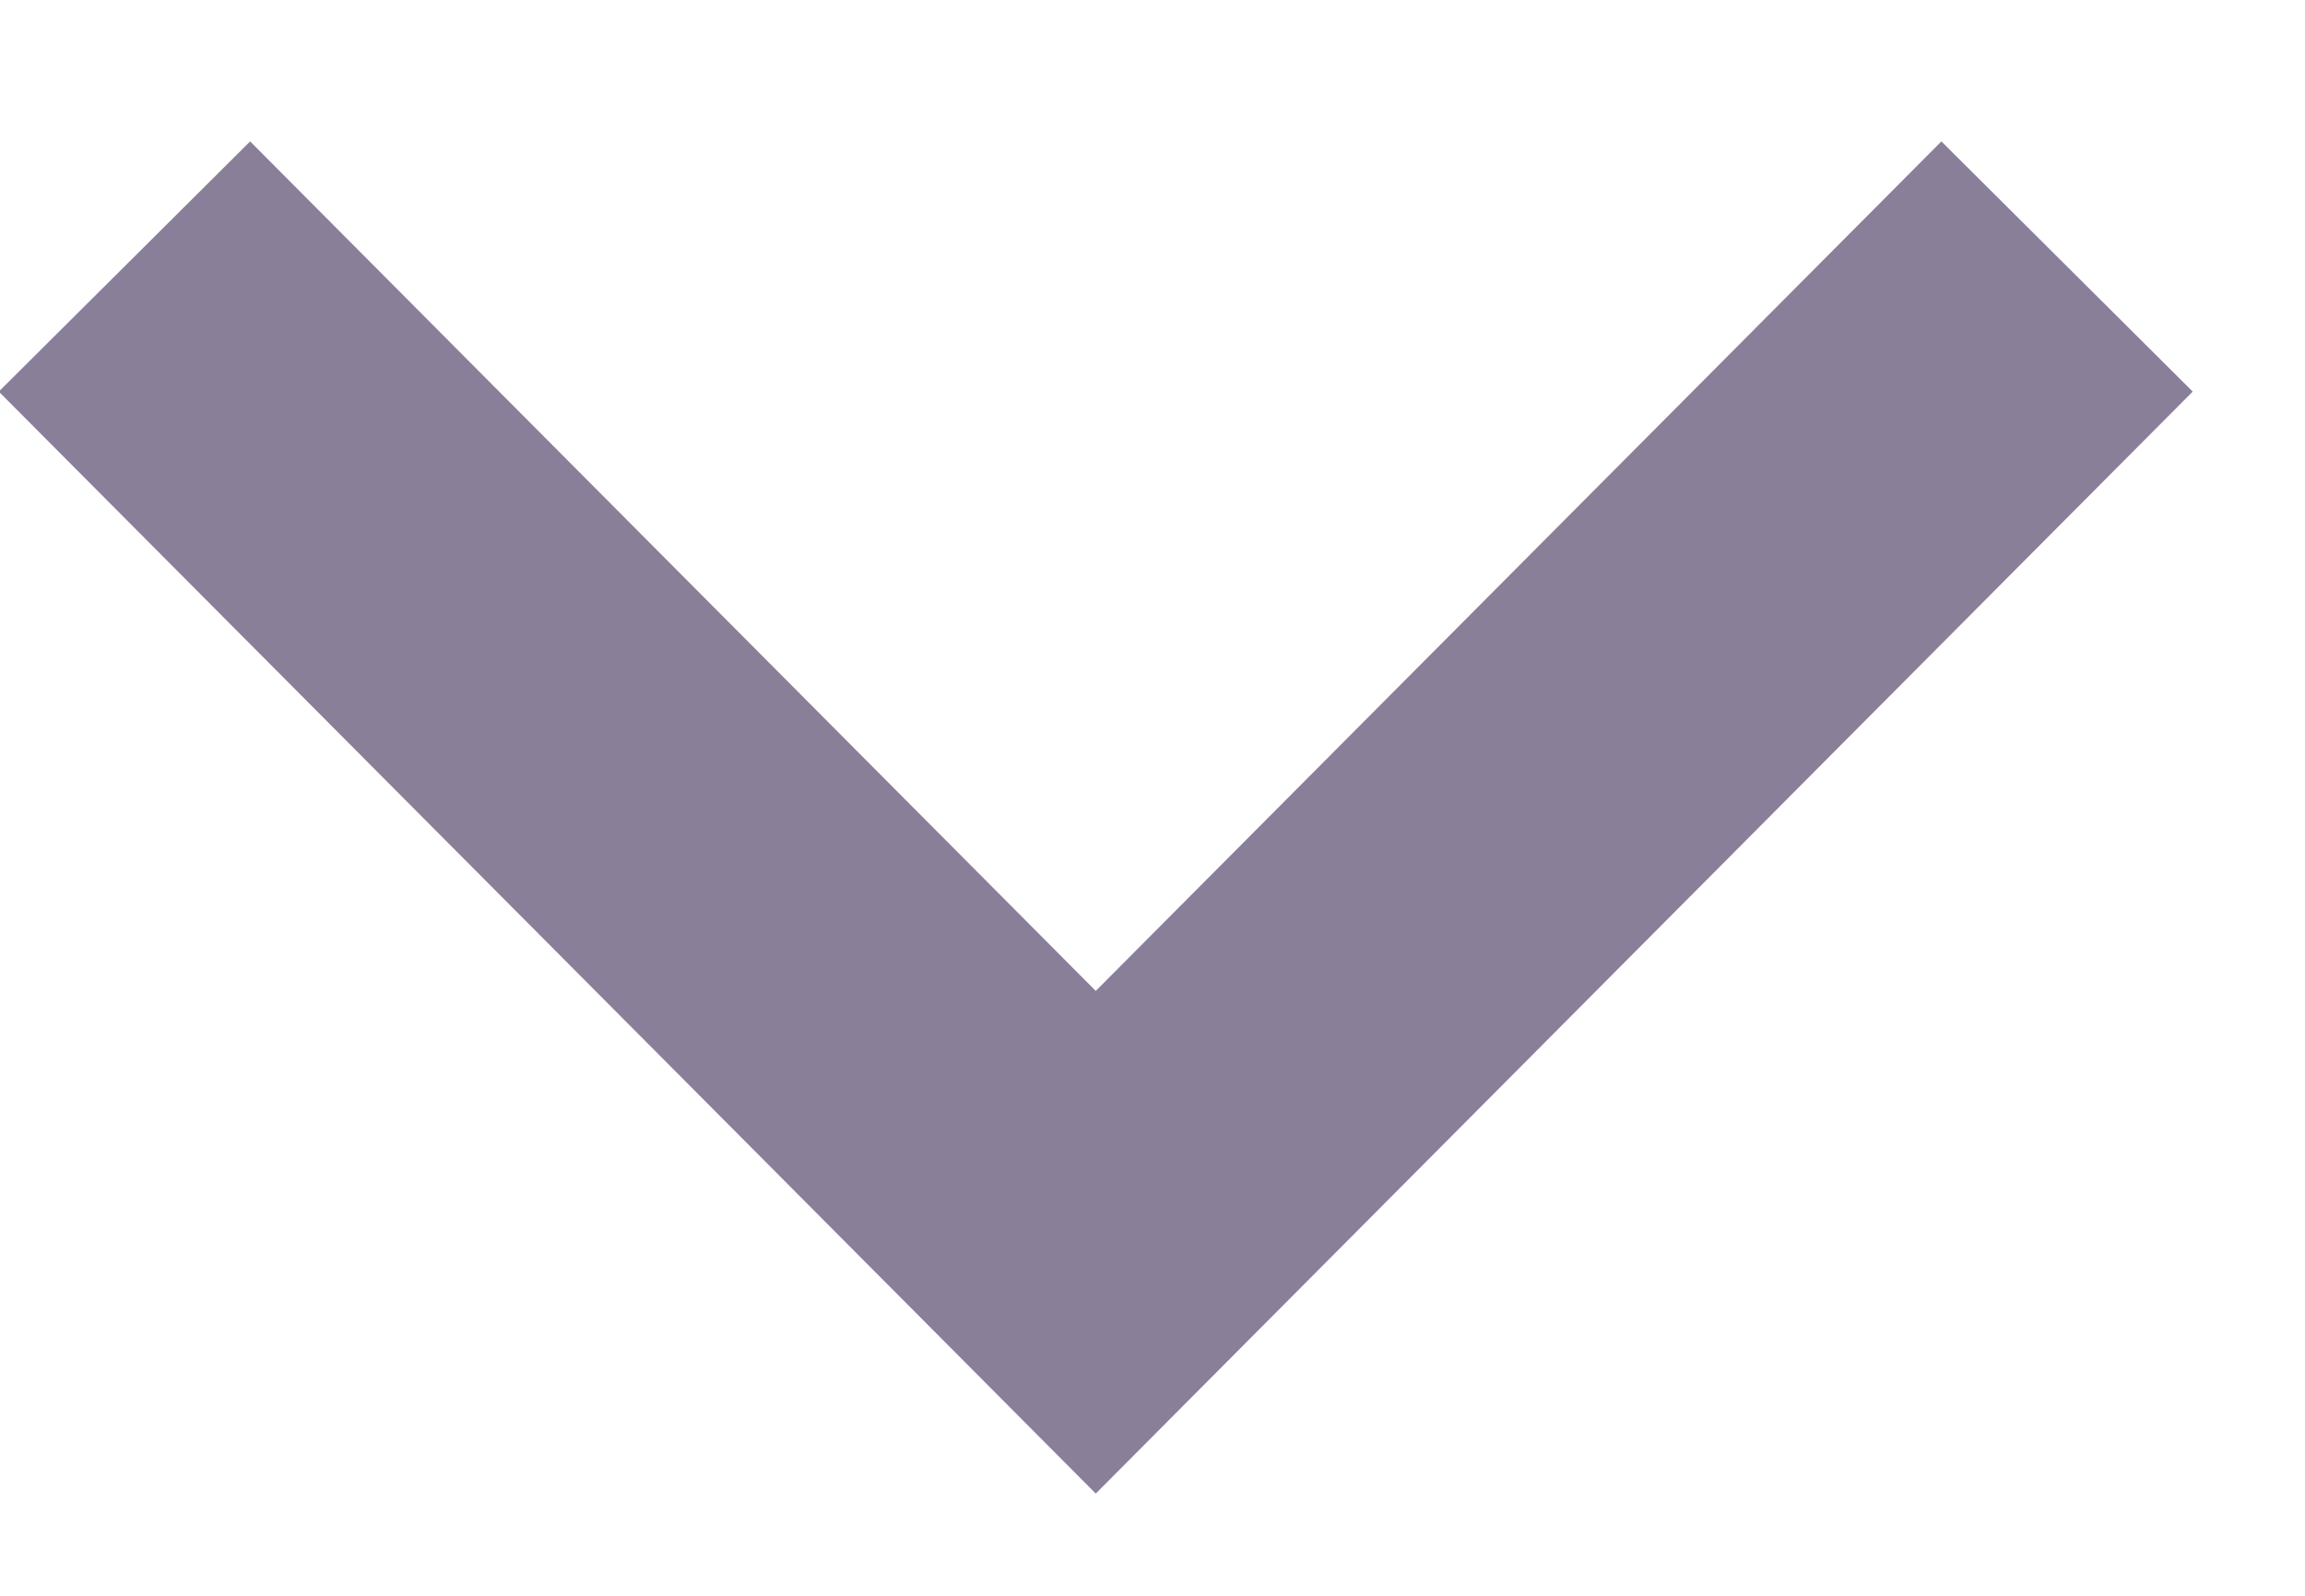 <?xml version="1.0" encoding="UTF-8"?>
<svg xmlns="http://www.w3.org/2000/svg" width="13" height="9" viewBox="0 0 13 9" fill="none">
  <path opacity="0.5" d="M11.658 1.503L6.18 7.006L0.702 1.503" stroke="#150035" stroke-width="2"></path>
</svg>
